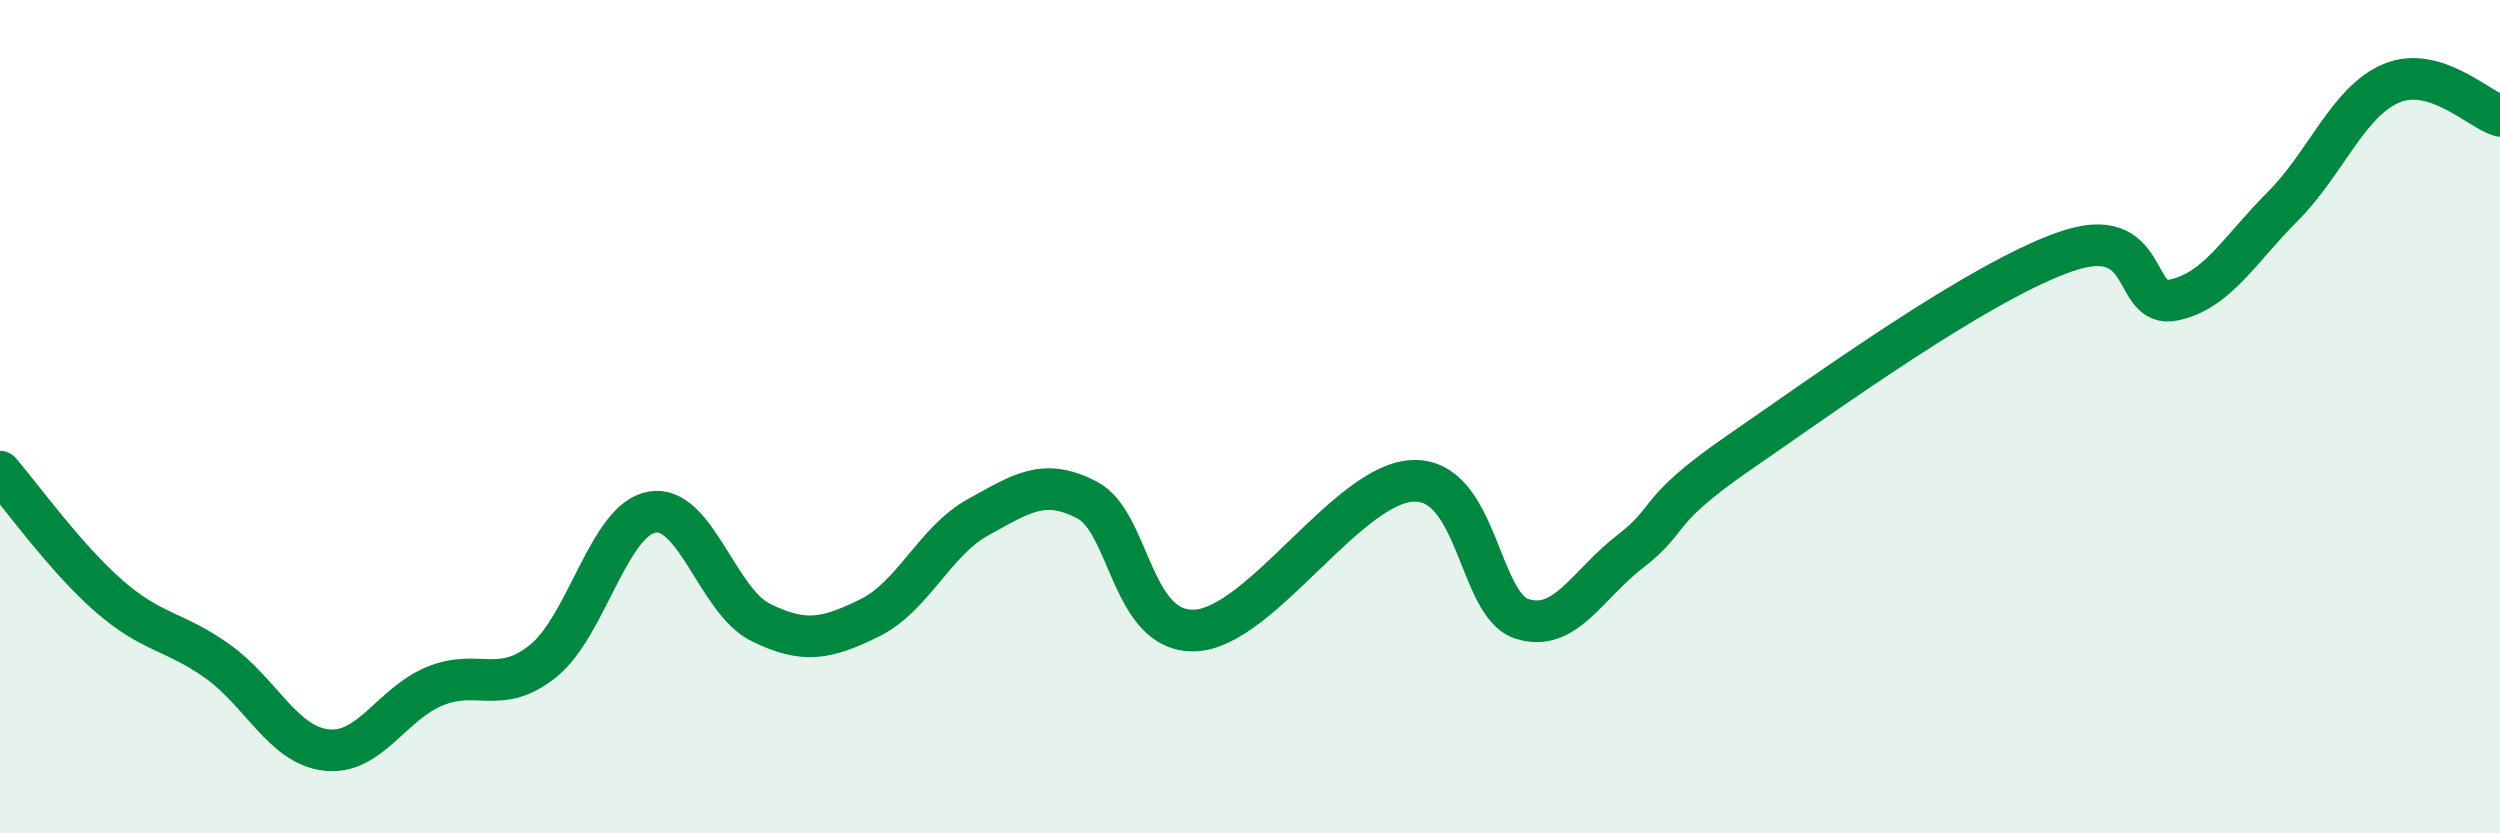 
    <svg width="60" height="20" viewBox="0 0 60 20" xmlns="http://www.w3.org/2000/svg">
      <path
        d="M 0,11.32 C 0.52,11.92 1.57,13.39 2.61,14.3 C 3.65,15.21 4.18,15.13 5.22,15.87 C 6.26,16.61 6.79,17.88 7.83,18 C 8.87,18.12 9.39,16.9 10.43,16.47 C 11.47,16.04 12,16.7 13.04,15.86 C 14.08,15.02 14.61,12.47 15.65,12.29 C 16.69,12.11 17.22,14.43 18.26,14.94 C 19.3,15.45 19.83,15.34 20.87,14.83 C 21.91,14.32 22.44,12.98 23.48,12.41 C 24.52,11.84 25.05,11.46 26.09,12 C 27.13,12.54 27.14,15.22 28.7,15.13 C 30.26,15.04 32.35,11.6 33.91,11.54 C 35.47,11.48 35.48,14.51 36.52,14.85 C 37.56,15.19 38.09,14.03 39.13,13.23 C 40.17,12.43 39.65,12.3 41.74,10.86 C 43.83,9.42 47.48,6.77 49.57,6.04 C 51.66,5.31 51.13,7.42 52.17,7.2 C 53.21,6.98 53.74,6 54.78,4.96 C 55.82,3.92 56.35,2.44 57.39,2 C 58.43,1.56 59.48,2.62 60,2.78L60 20L0 20Z"
        fill="#008740"
        opacity="0.1"
        stroke-linecap="round"
        stroke-linejoin="round"
      />
      <path
        d="M 0,11.32 C 0.52,11.92 1.57,13.39 2.61,14.3 C 3.65,15.21 4.18,15.13 5.22,15.87 C 6.26,16.61 6.79,17.88 7.83,18 C 8.87,18.12 9.39,16.9 10.43,16.47 C 11.47,16.04 12,16.7 13.04,15.86 C 14.08,15.02 14.61,12.47 15.65,12.29 C 16.69,12.11 17.22,14.43 18.26,14.94 C 19.3,15.45 19.83,15.34 20.87,14.83 C 21.91,14.32 22.44,12.98 23.48,12.41 C 24.52,11.84 25.05,11.46 26.09,12 C 27.13,12.54 27.14,15.22 28.7,15.13 C 30.26,15.04 32.35,11.6 33.91,11.54 C 35.47,11.48 35.48,14.51 36.52,14.85 C 37.56,15.19 38.09,14.03 39.13,13.23 C 40.17,12.43 39.65,12.3 41.74,10.86 C 43.83,9.42 47.48,6.77 49.57,6.04 C 51.66,5.31 51.13,7.42 52.17,7.2 C 53.21,6.98 53.74,6 54.78,4.96 C 55.82,3.92 56.35,2.44 57.39,2 C 58.43,1.56 59.48,2.62 60,2.78"
        stroke="#008740"
        stroke-width="1"
        fill="none"
        stroke-linecap="round"
        stroke-linejoin="round"
      />
    </svg>
  